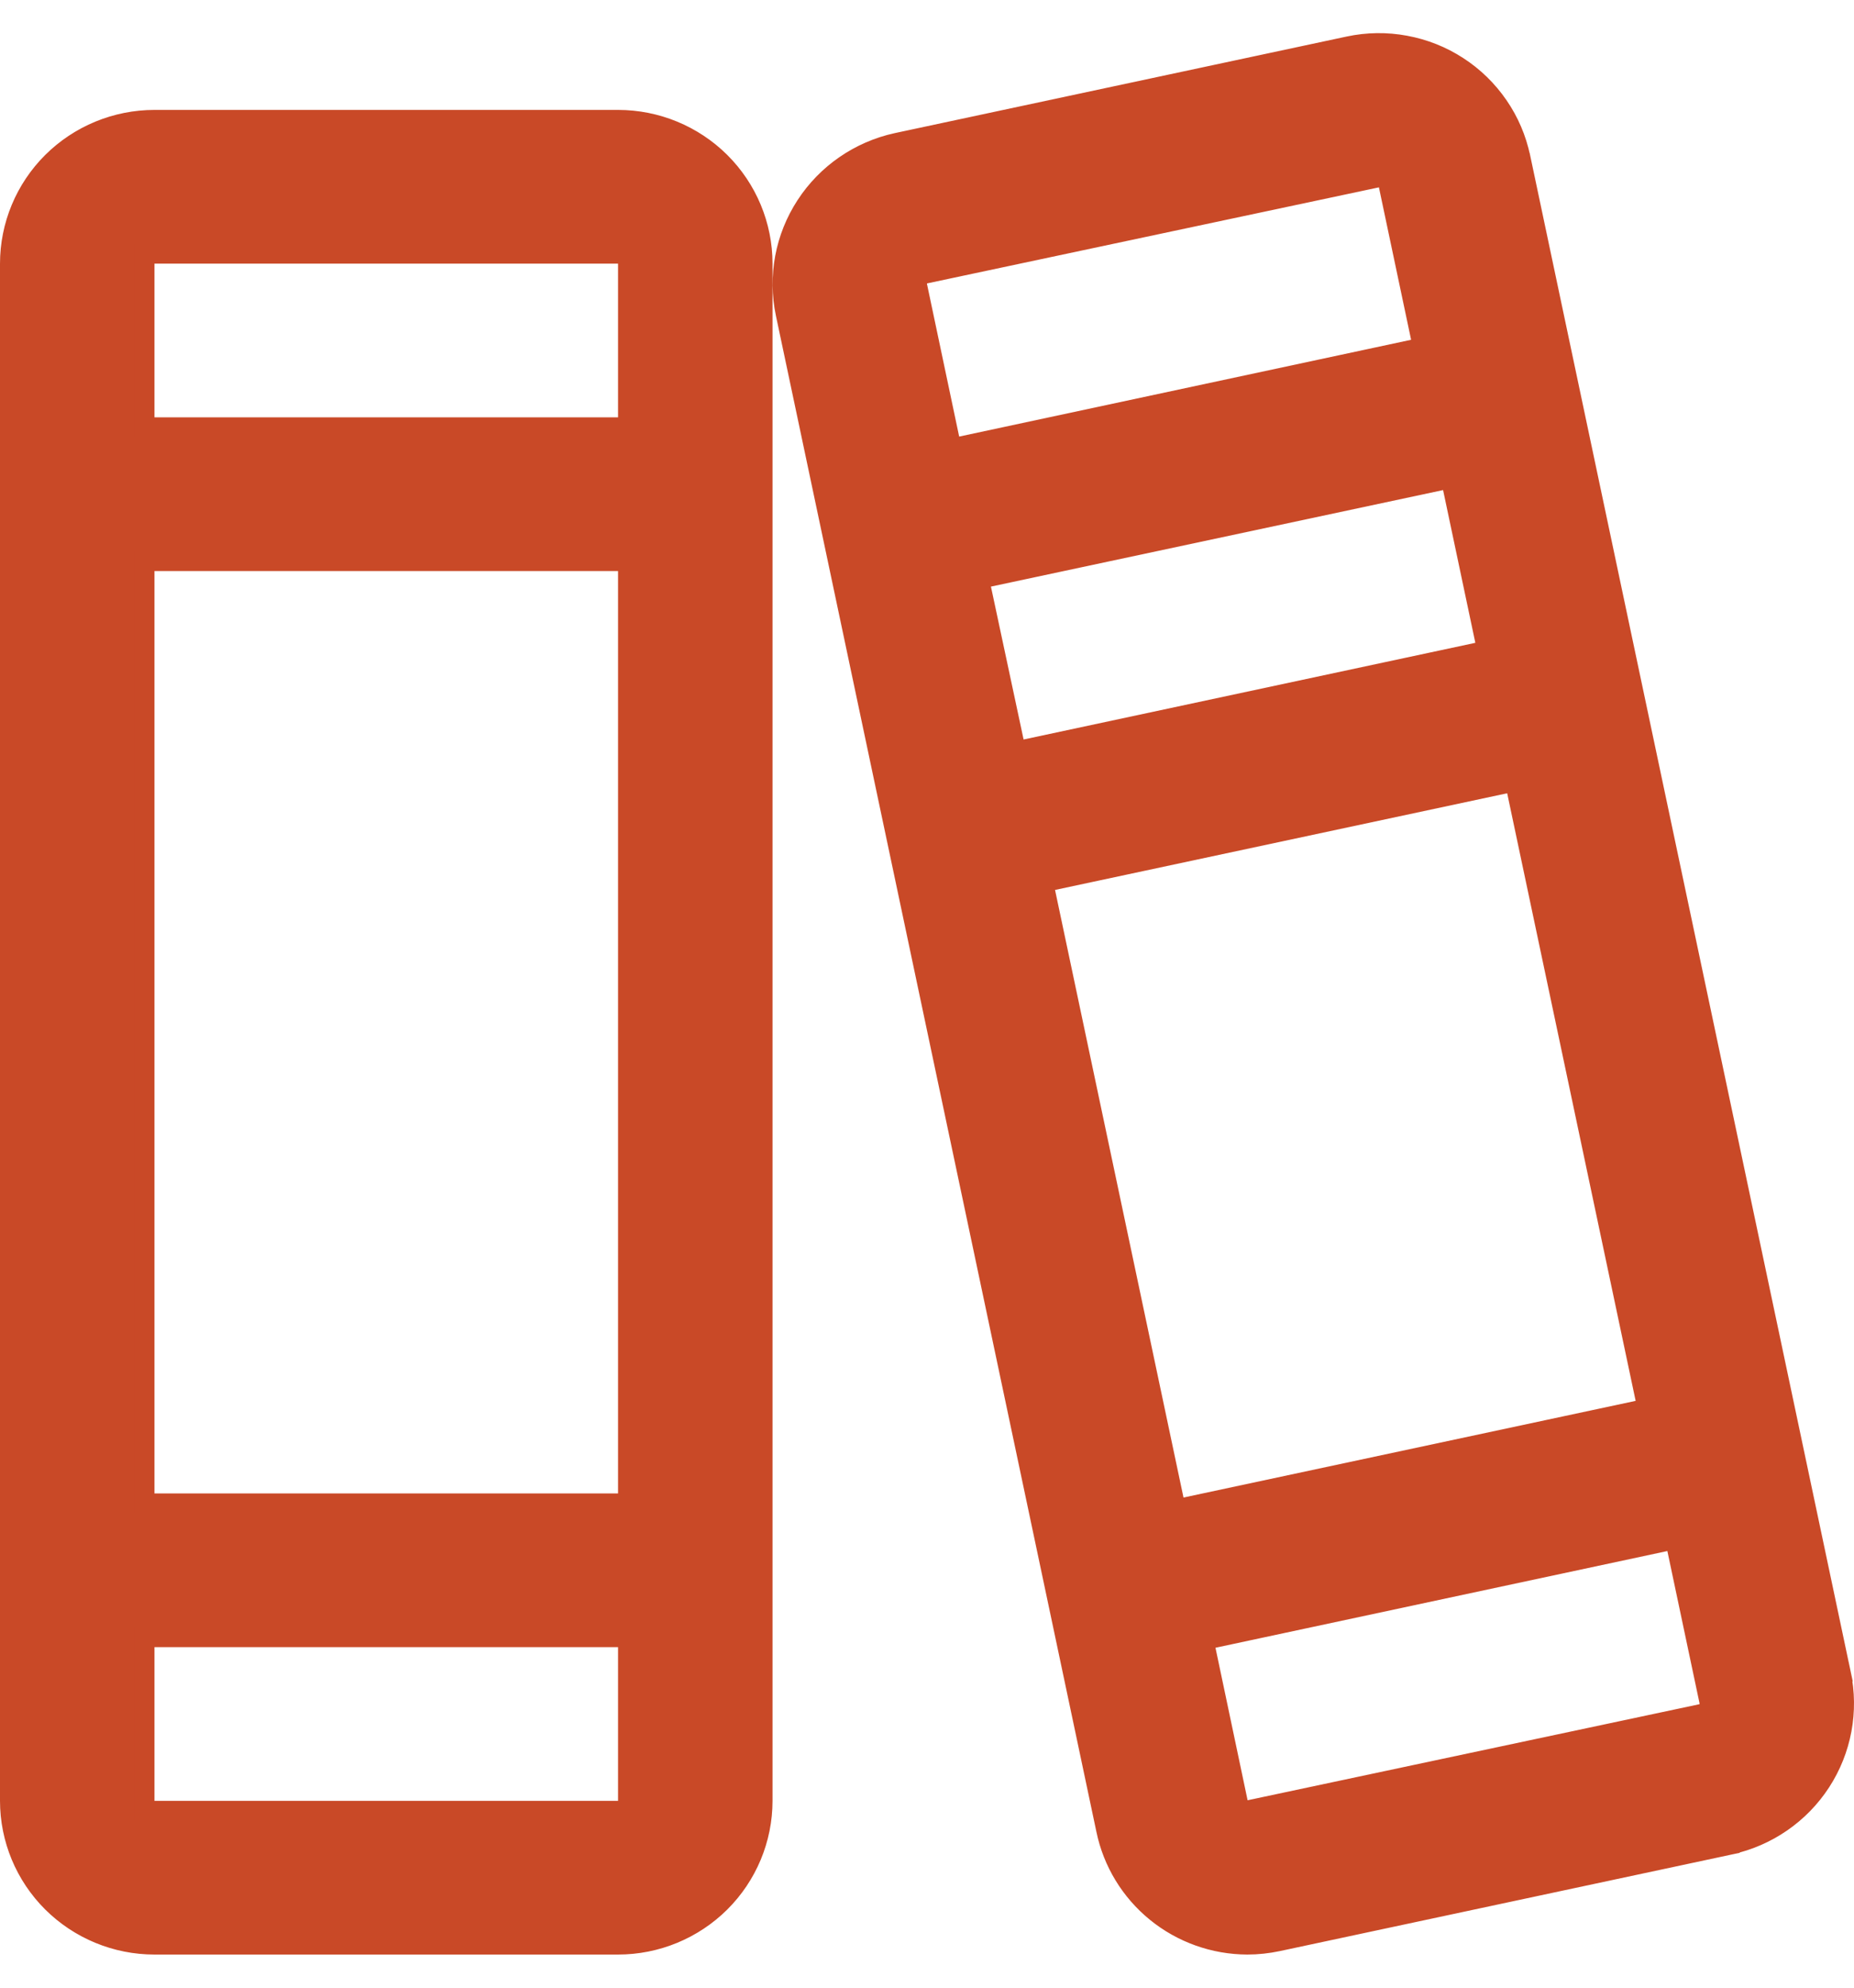 <svg xmlns="http://www.w3.org/2000/svg" fill="none" viewBox="0 0 28 30" height="30" width="28">
<path stroke-width="0.3" stroke="#C94927" fill="#C94927" d="M22.962 2.378L22.963 2.379L27.803 25.261L27.95 25.23L27.803 25.261C27.922 25.824 27.813 26.411 27.498 26.895C27.184 27.378 26.69 27.719 26.124 27.842C26.124 27.842 26.124 27.842 26.124 27.843L19.298 29.301C19.298 29.301 19.298 29.301 19.298 29.301C19.146 29.333 18.992 29.35 18.837 29.35C18.335 29.348 17.849 29.175 17.461 28.859C17.073 28.543 16.806 28.105 16.705 27.616L16.705 27.616L11.865 4.734C11.746 4.171 11.856 3.585 12.171 3.102C12.485 2.62 12.978 2.28 13.543 2.156C13.543 2.156 13.544 2.156 13.544 2.156L20.37 0.698C20.37 0.698 20.37 0.698 20.37 0.698C20.651 0.638 20.942 0.634 21.224 0.687C21.507 0.739 21.777 0.846 22.018 1.003C22.259 1.159 22.466 1.361 22.628 1.597C22.791 1.833 22.904 2.099 22.962 2.378ZM13.85 4.291V4.306L13.854 4.322L14.339 6.62L14.37 6.767L14.517 6.736L21.343 5.275L21.489 5.244L21.458 5.098L20.972 2.797L20.941 2.65L20.794 2.681L13.969 4.131L13.85 4.156V4.278V4.291ZM14.934 8.707L14.788 8.739L14.819 8.885L15.312 11.192L15.343 11.339L15.49 11.308L22.312 9.849L22.459 9.818L22.428 9.671L21.941 7.366L21.91 7.219L21.763 7.25L14.934 8.707ZM15.903 13.285L15.756 13.316L15.787 13.463L17.727 22.633L17.758 22.78L17.905 22.749L24.733 21.29L24.88 21.259L24.849 21.112L22.909 11.942L22.878 11.795L22.731 11.826L15.903 13.285ZM25.698 25.868L25.817 25.843V25.721V25.708V25.692L25.814 25.677L25.328 23.379L25.297 23.232L25.15 23.263L18.325 24.723L18.179 24.755L18.21 24.901L18.695 27.202L18.726 27.349L18.873 27.318L25.698 25.868ZM2.333 3.829H2.183V3.979V6.299V6.449H2.333H9.334H9.484V6.299V3.979V3.829H9.334H2.333ZM2.333 8.469H2.183V8.619V22.54V22.69H2.333H9.334H9.484V22.54V8.619V8.469H9.334H2.333ZM9.334 27.33H9.484V27.18V24.86V24.71H9.334H2.333H2.183V24.86V27.18V27.33H2.333H9.334ZM2.333 1.809H9.334C9.913 1.809 10.468 2.038 10.878 2.445C11.287 2.852 11.517 3.404 11.517 3.979V27.18C11.517 27.755 11.287 28.307 10.878 28.714C10.468 29.121 9.913 29.35 9.334 29.35H2.333C1.754 29.35 1.199 29.121 0.789 28.714C0.38 28.307 0.15 27.755 0.15 27.18V3.979C0.15 3.404 0.38 2.852 0.789 2.445C1.199 2.038 1.754 1.809 2.333 1.809Z" id="Vector"></path>
</svg>
